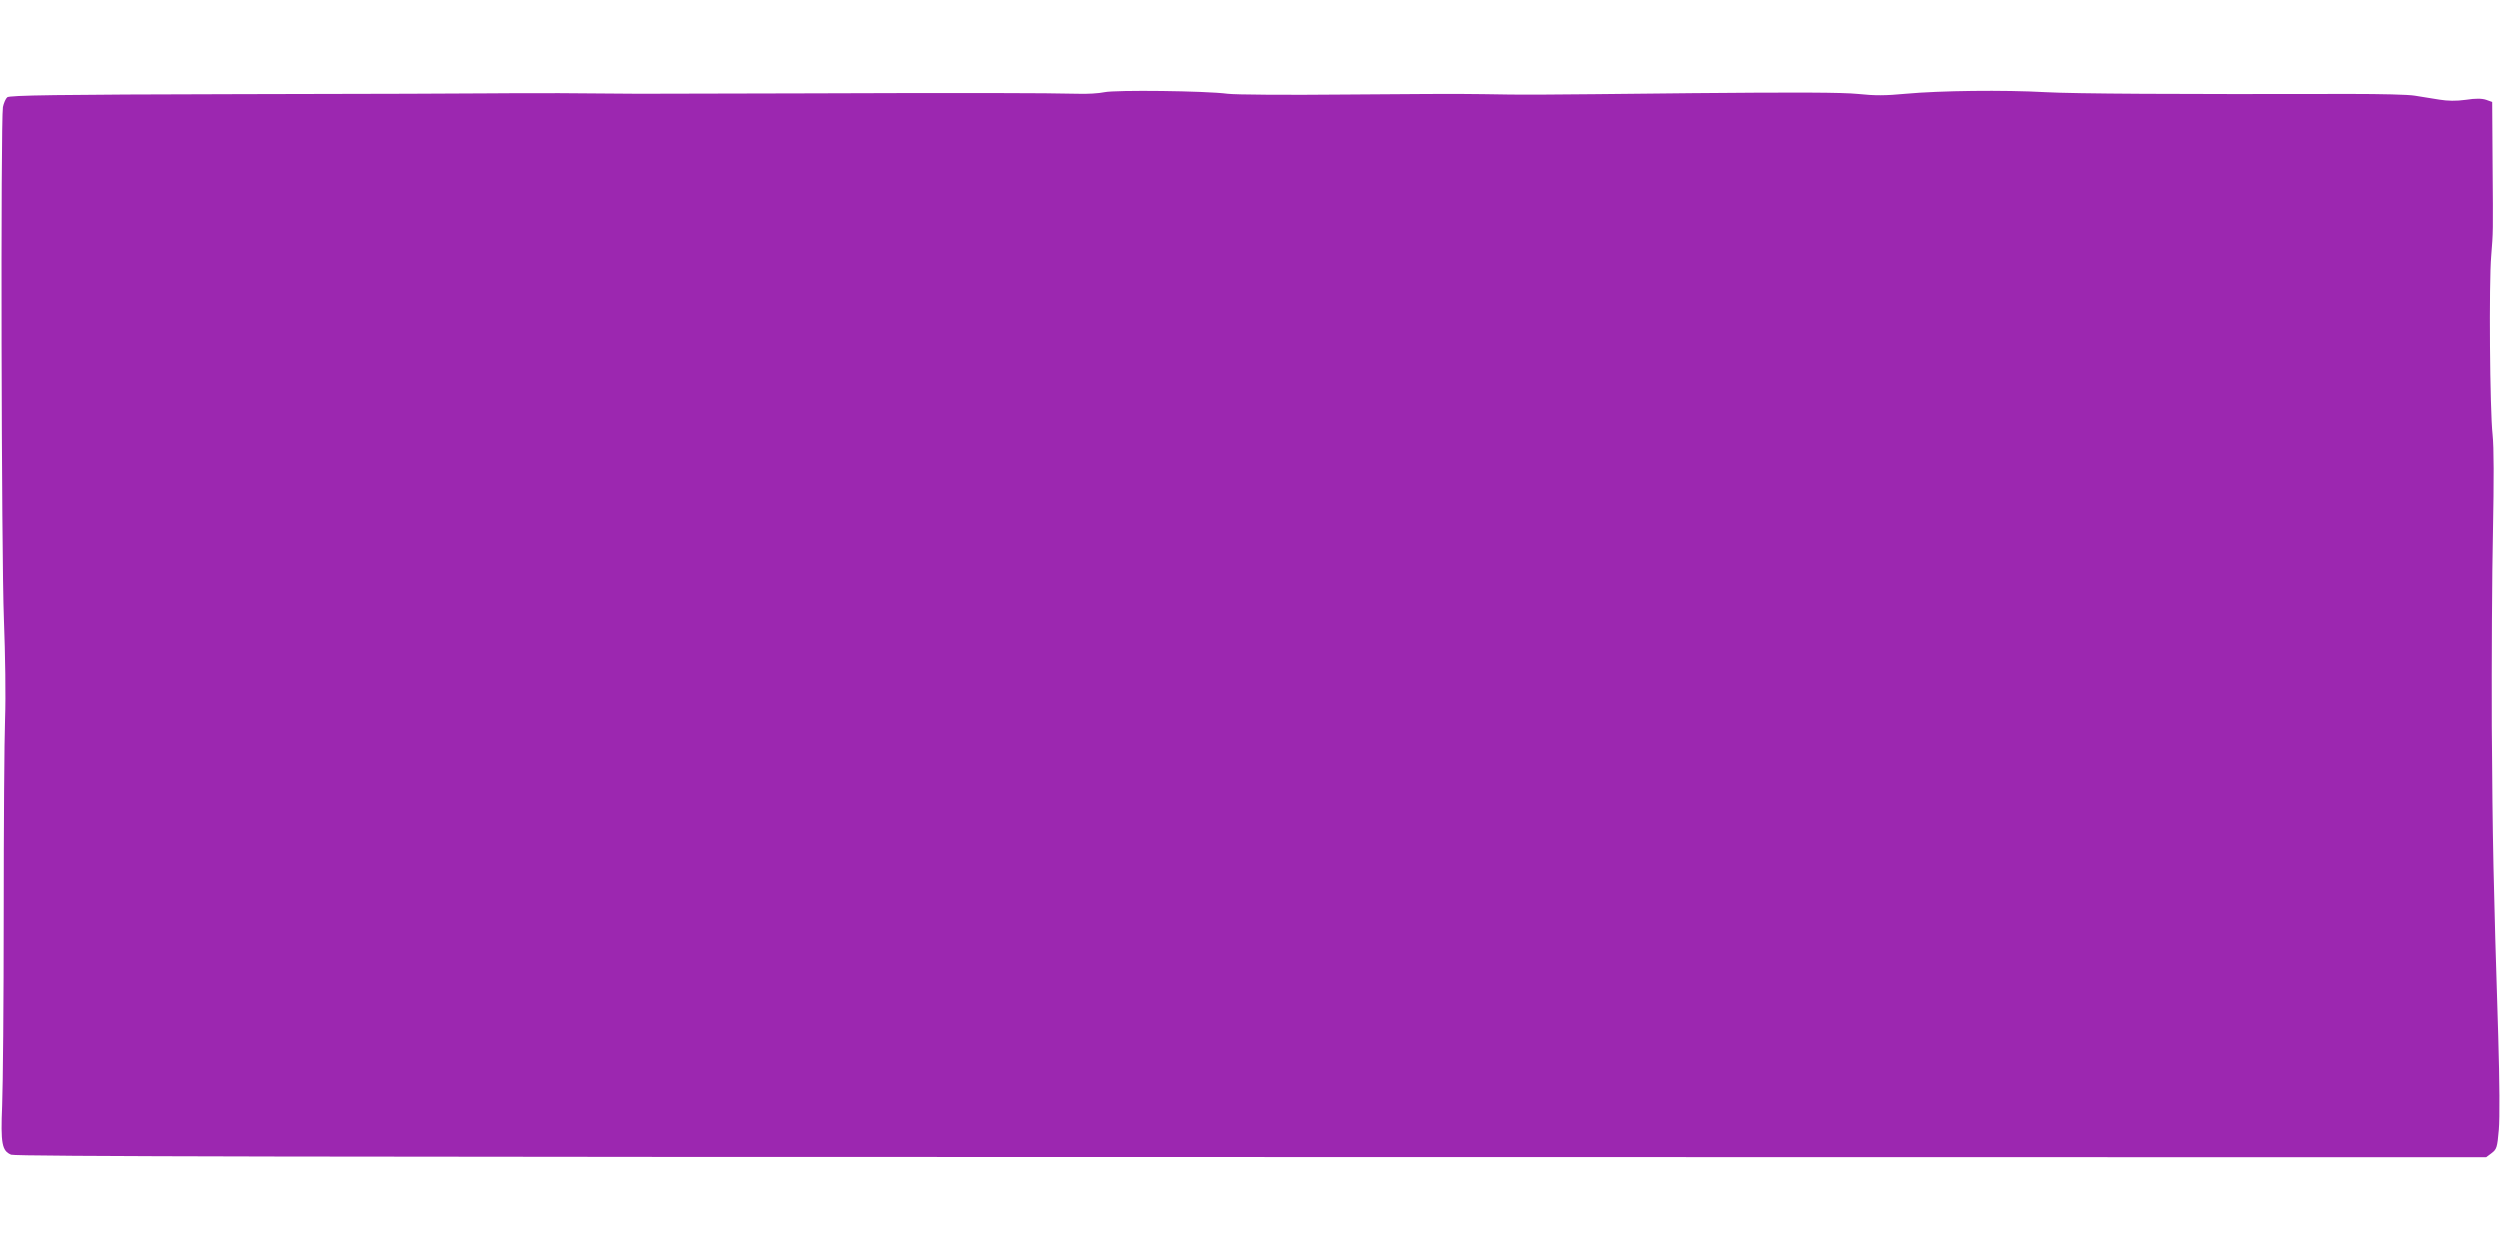 <?xml version="1.0" standalone="no"?>
<!DOCTYPE svg PUBLIC "-//W3C//DTD SVG 20010904//EN"
 "http://www.w3.org/TR/2001/REC-SVG-20010904/DTD/svg10.dtd">
<svg version="1.0" xmlns="http://www.w3.org/2000/svg"
 width="1280pt" height="640pt" viewBox="0 0 1280 640"
 preserveAspectRatio="xMidYMid meet">
<g transform="translate(0,640) scale(0.1,-0.1)"
fill="#9c27b0" stroke="none">
<path d="M5655 5928 c-27 -6 -90 -10 -140 -8 -143 4 -592 5 -1380 2 -401 -1
-791 -2 -865 -2 -74 1 -256 2 -405 3 -148 0 -313 0 -365 -1 -52 -1 -624 -3
-1271 -4 -950 -2 -1179 -6 -1192 -16 -8 -7 -18 -30 -22 -50 -12 -74 -8 -2296
5 -2622 7 -185 10 -395 6 -508 -4 -107 -7 -557 -7 -1000 0 -444 -4 -886 -8
-982 -8 -197 -1 -232 46 -252 21 -9 1539 -12 6350 -12 l6322 -1 28 21 c26 20
29 28 37 120 5 62 4 241 -3 479 -25 792 -29 997 -33 1585 -1 333 1 783 6 1000
5 265 5 428 -2 495 -14 127 -19 777 -7 915 10 128 10 106 7 482 l-2 306 -31
11 c-21 7 -53 8 -104 0 -51 -7 -92 -6 -136 1 -35 6 -91 15 -124 20 -33 6 -179
9 -325 9 -908 -2 -1416 1 -1565 9 -216 12 -542 8 -717 -8 -105 -10 -160 -10
-245 -1 -79 8 -313 9 -849 4 -850 -9 -843 -9 -1069 -5 -93 2 -411 1 -705 -2
-301 -3 -566 -1 -605 4 -113 15 -573 20 -630 8z"/>
</g>
</svg>
